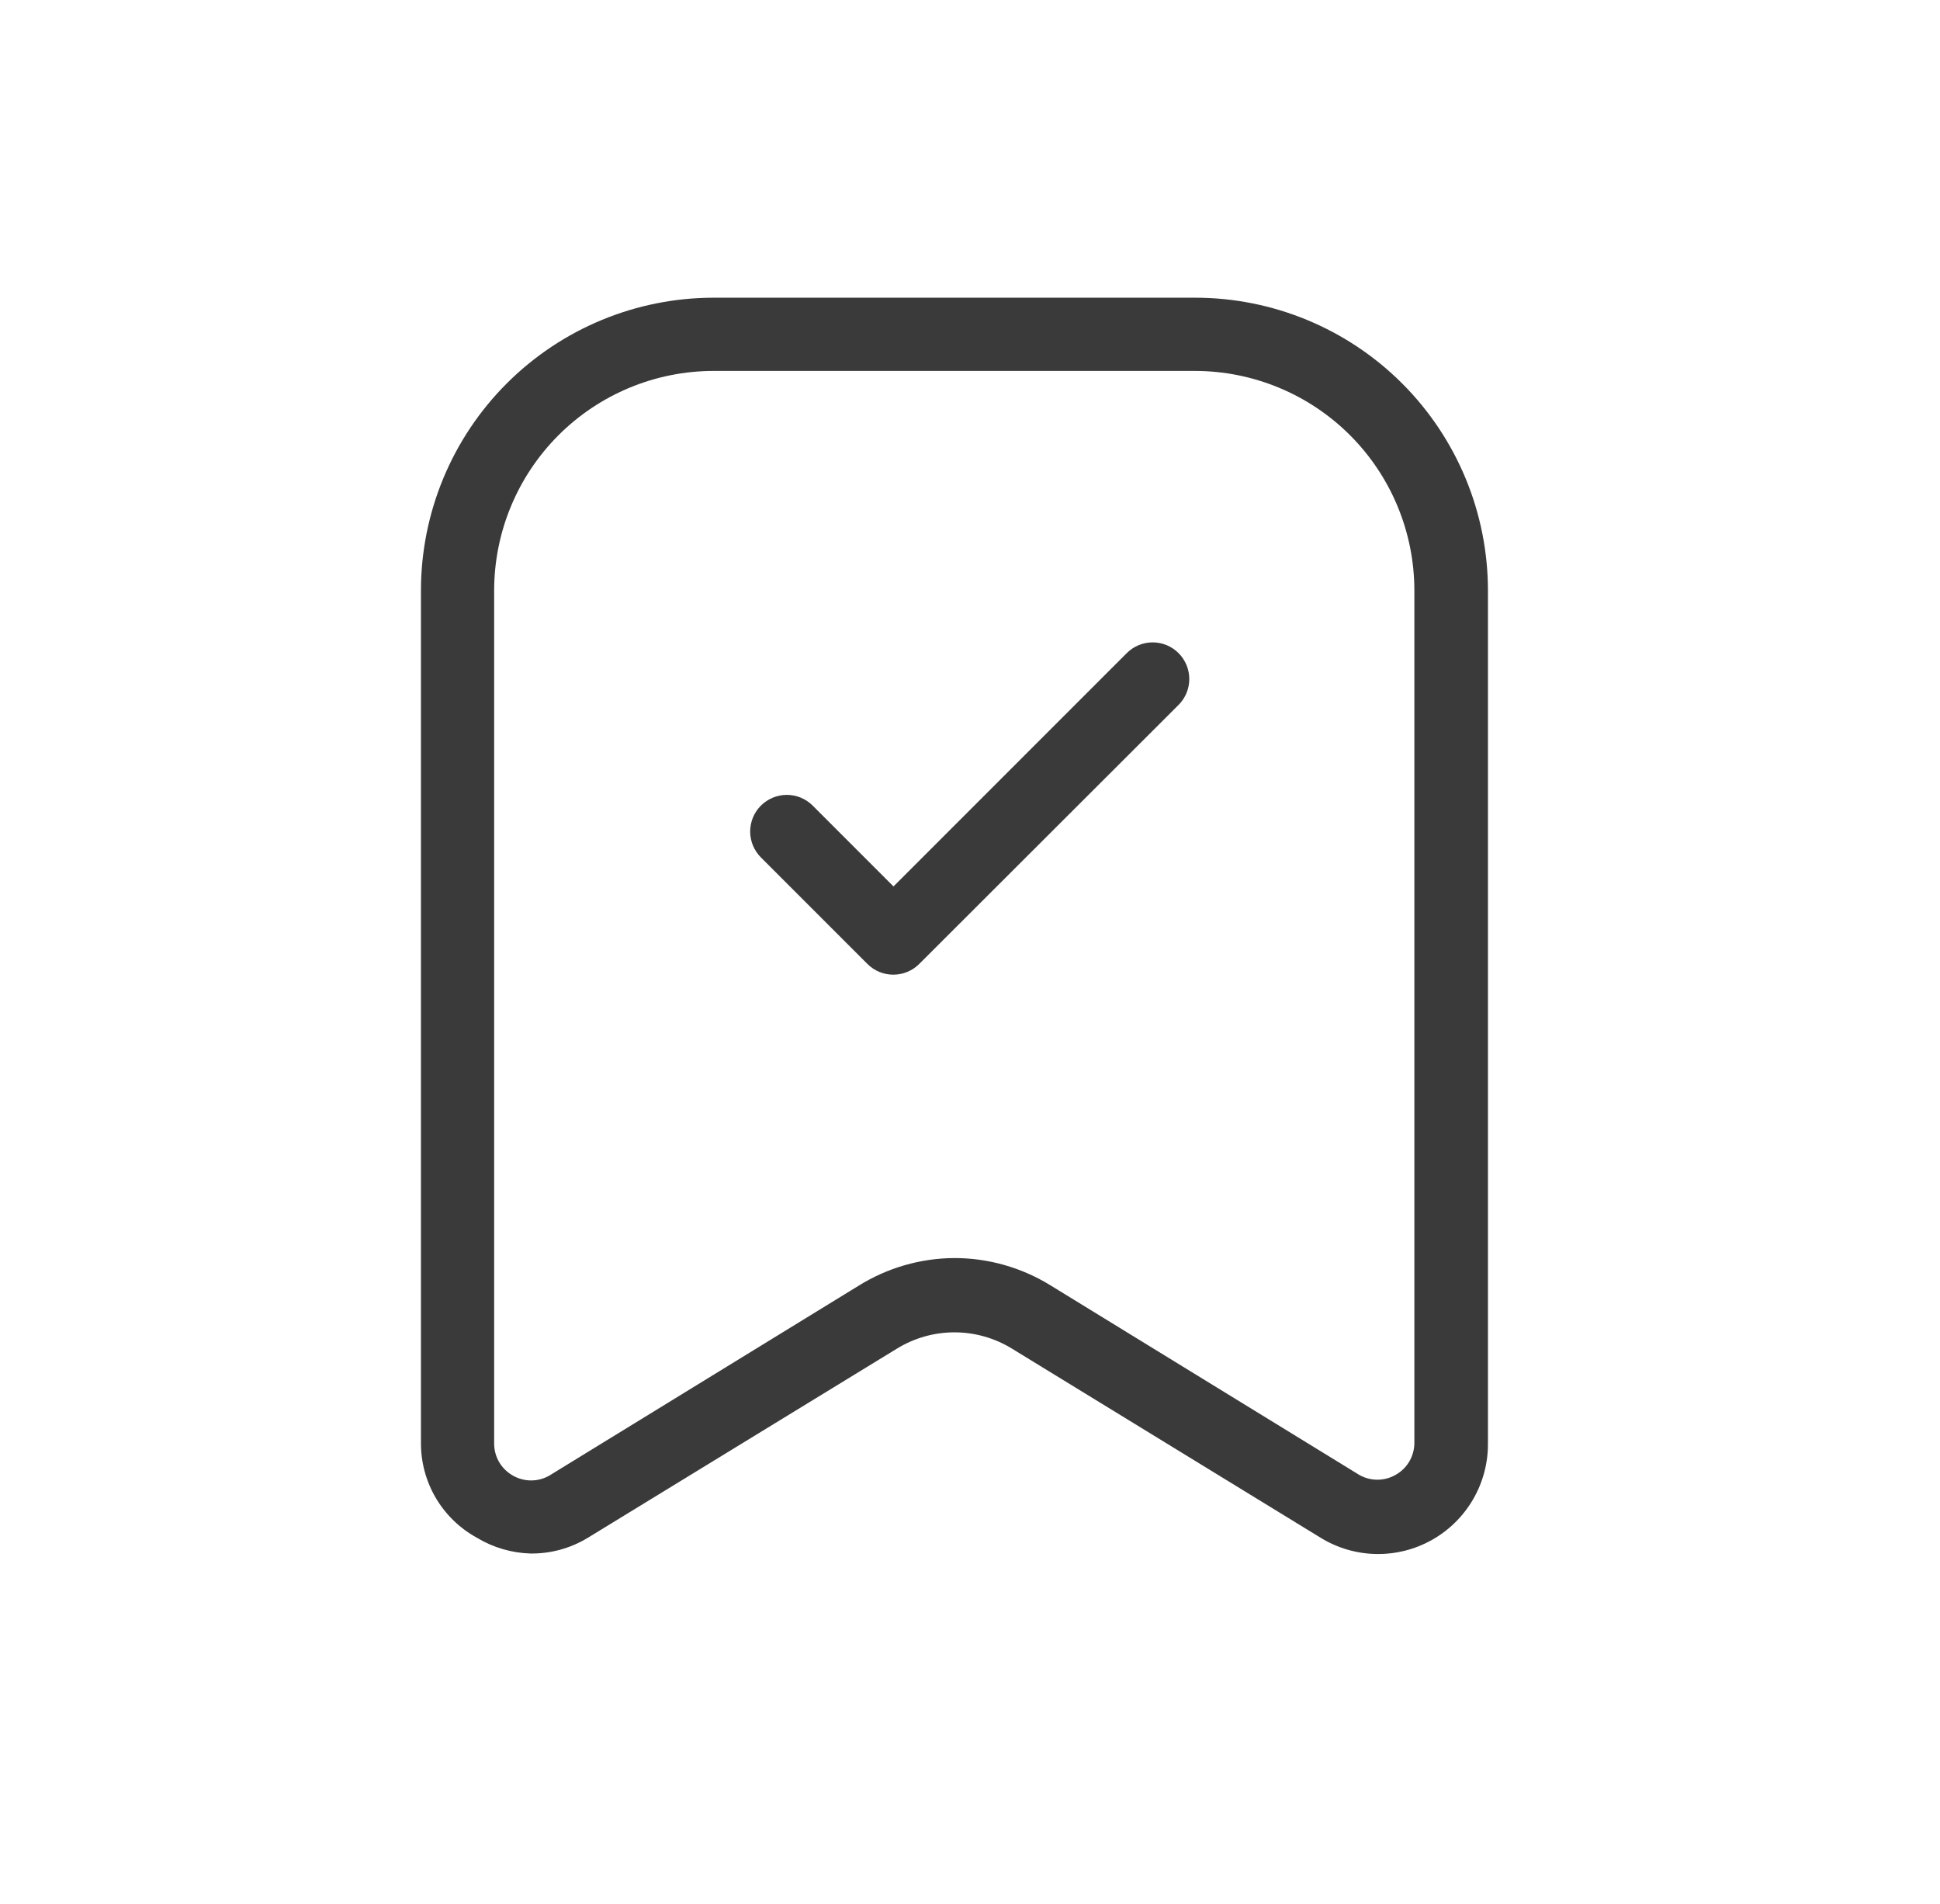 <svg width="53" height="52" viewBox="0 0 53 52" fill="none" xmlns="http://www.w3.org/2000/svg">
<path d="M14.5 42.431C13.981 42.417 13.475 42.269 13.03 42.001C12.562 41.745 12.173 41.367 11.903 40.908C11.634 40.448 11.495 39.924 11.5 39.391V16.131C11.5 14.009 12.343 11.974 13.843 10.474C15.344 8.974 17.378 8.131 19.5 8.131H32.65C34.772 8.131 36.807 8.974 38.307 10.474C39.807 11.974 40.65 14.009 40.65 16.131V39.431C40.653 39.965 40.512 40.491 40.243 40.953C39.974 41.415 39.587 41.797 39.121 42.059C38.654 42.322 38.127 42.454 37.592 42.444C37.058 42.434 36.536 42.281 36.08 42.001L27.64 36.831C27.169 36.543 26.627 36.39 26.075 36.39C25.523 36.39 24.981 36.543 24.51 36.831L16.06 42.001C15.591 42.287 15.05 42.436 14.5 42.431ZM26.07 34.361C26.995 34.36 27.902 34.617 28.69 35.101L37.13 40.281C37.282 40.369 37.455 40.415 37.63 40.415C37.806 40.415 37.978 40.369 38.13 40.281C38.285 40.194 38.413 40.068 38.503 39.915C38.592 39.762 38.64 39.588 38.64 39.411V16.131C38.64 14.54 38.008 13.013 36.883 11.888C35.758 10.763 34.231 10.131 32.64 10.131H19.5C17.909 10.131 16.383 10.763 15.257 11.888C14.132 13.013 13.5 14.54 13.5 16.131V39.431C13.5 39.608 13.548 39.782 13.637 39.935C13.727 40.088 13.856 40.214 14.01 40.301C14.162 40.389 14.335 40.435 14.51 40.435C14.686 40.435 14.858 40.389 15.01 40.301L23.45 35.121C24.236 34.63 25.143 34.366 26.07 34.361Z" fill="#3A3A3A"/>
<path d="M24.41 26.621C24.279 26.622 24.148 26.596 24.026 26.547C23.904 26.497 23.794 26.424 23.7 26.331L20.79 23.421C20.697 23.328 20.623 23.218 20.572 23.097C20.521 22.976 20.495 22.846 20.494 22.715C20.494 22.583 20.52 22.453 20.569 22.331C20.619 22.21 20.692 22.099 20.785 22.006C20.878 21.913 20.988 21.839 21.109 21.788C21.23 21.737 21.36 21.711 21.491 21.71C21.623 21.71 21.753 21.735 21.875 21.785C21.996 21.835 22.107 21.908 22.2 22.001L24.41 24.211L30.78 17.841C30.873 17.747 30.984 17.673 31.105 17.622C31.227 17.571 31.358 17.545 31.49 17.545C31.622 17.545 31.753 17.571 31.875 17.622C31.997 17.673 32.107 17.747 32.2 17.841C32.386 18.028 32.491 18.282 32.491 18.546C32.491 18.81 32.386 19.064 32.2 19.251L25.11 26.331C24.924 26.516 24.672 26.62 24.41 26.621Z" fill="#3A3A3A"/>
</svg>
